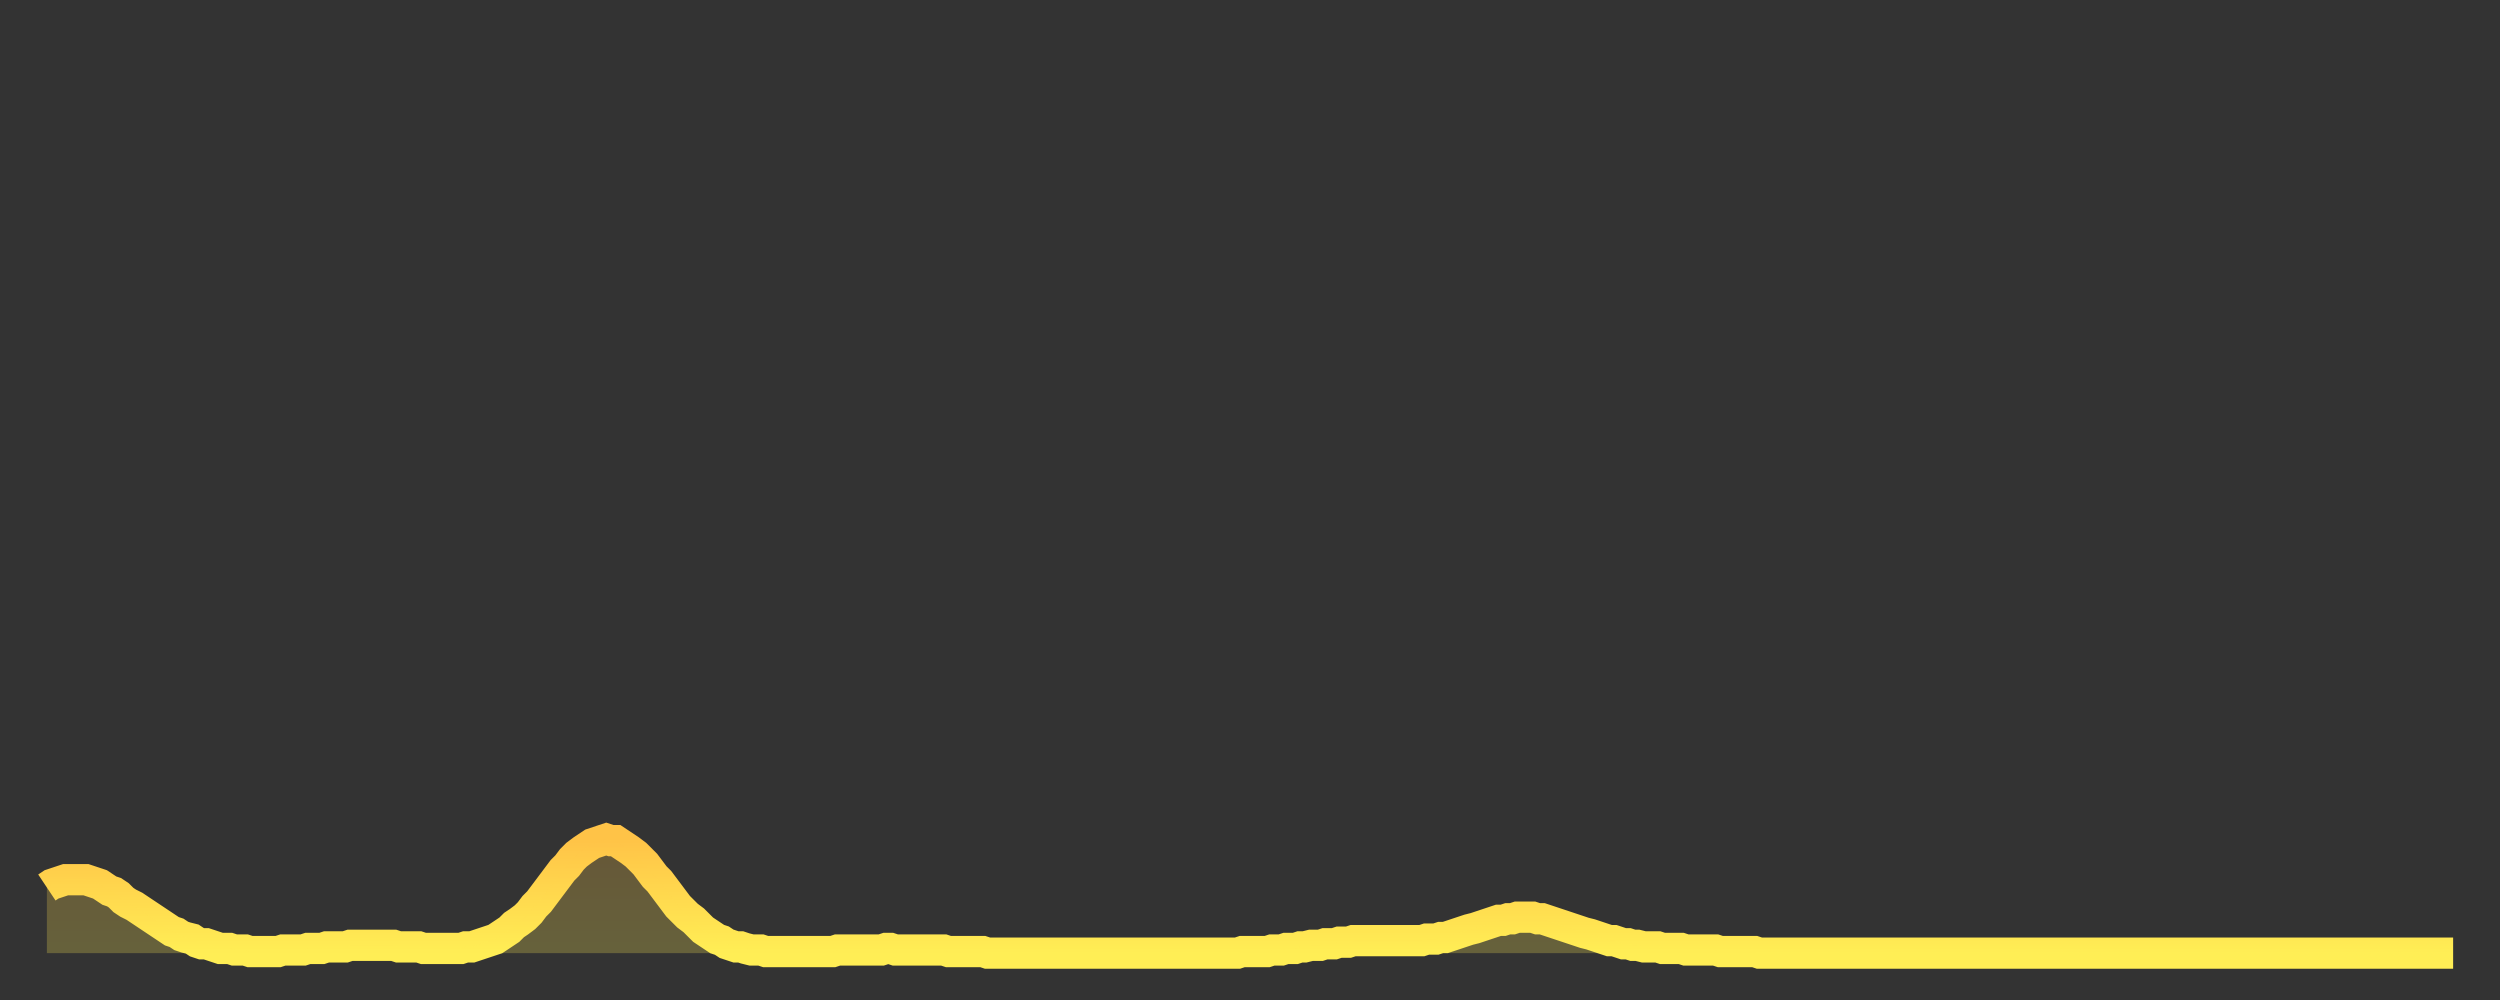 <?xml version="1.0" encoding="utf-8" ?>
<svg baseProfile="full" height="64" version="1.1" width="160" xmlns="http://www.w3.org/2000/svg" xmlns:ev="http://www.w3.org/2001/xml-events" xmlns:xlink="http://www.w3.org/1999/xlink"><rect width="100%" height="100%" fill="#333333" stroke="none"/><defs><linearGradient id="id959004" x1="0" x2="0" y1="0" y2="1"><stop offset="0%" stop-color="#ffc347" /><stop offset="50%" stop-color="#ffd94e" /><stop offset="100%" stop-color="#ffee55" /></linearGradient></defs><g transform="translate(3,3)"><g><path d="M 0.0 53.8 0.3 53.6 0.6 53.5 0.9 53.4 1.2 53.3 1.5 53.3 1.9 53.3 2.2 53.3 2.5 53.3 2.8 53.4 3.1 53.5 3.4 53.6 3.7 53.8 4.0 54.0 4.3 54.1 4.6 54.3 4.9 54.6 5.2 54.8 5.6 55.0 5.9 55.2 6.2 55.4 6.5 55.6 6.8 55.8 7.1 56.0 7.4 56.2 7.7 56.4 8.0 56.6 8.3 56.7 8.6 56.9 8.9 57.0 9.3 57.1 9.6 57.3 9.9 57.4 10.2 57.4 10.5 57.5 10.8 57.6 11.1 57.7 11.4 57.7 11.7 57.7 12.0 57.8 12.3 57.8 12.7 57.8 13.0 57.9 13.3 57.9 13.6 57.9 13.9 57.9 14.2 57.9 14.5 57.9 14.8 57.9 15.1 57.8 15.4 57.8 15.7 57.8 16.0 57.8 16.4 57.8 16.7 57.7 17.0 57.7 17.3 57.7 17.6 57.7 17.9 57.6 18.2 57.6 18.5 57.6 18.8 57.6 19.1 57.6 19.4 57.5 19.8 57.5 20.1 57.5 20.4 57.5 20.7 57.5 21.0 57.5 21.3 57.5 21.6 57.5 21.9 57.5 22.2 57.5 22.5 57.6 22.8 57.6 23.1 57.6 23.5 57.6 23.8 57.6 24.1 57.7 24.4 57.7 24.7 57.7 25.0 57.7 25.3 57.7 25.6 57.7 25.9 57.7 26.2 57.7 26.5 57.7 26.8 57.6 27.2 57.6 27.5 57.5 27.8 57.4 28.1 57.3 28.4 57.2 28.7 57.1 29.0 56.9 29.3 56.7 29.6 56.5 29.9 56.2 30.2 56.0 30.6 55.7 30.9 55.4 31.2 55.0 31.5 54.7 31.8 54.3 32.1 53.9 32.4 53.5 32.7 53.1 33.0 52.7 33.3 52.4 33.6 52.0 33.9 51.7 34.3 51.4 34.6 51.2 34.9 51.0 35.2 50.9 35.5 50.8 35.8 50.7 36.1 50.8 36.4 50.8 36.7 51.0 37.0 51.2 37.3 51.4 37.7 51.7 38.0 52.0 38.3 52.3 38.6 52.7 38.9 53.1 39.2 53.4 39.5 53.8 39.8 54.2 40.1 54.6 40.4 55.0 40.7 55.3 41.0 55.6 41.4 55.9 41.7 56.2 42.0 56.5 42.3 56.7 42.6 56.9 42.9 57.1 43.2 57.2 43.5 57.4 43.8 57.5 44.1 57.6 44.4 57.6 44.7 57.7 45.1 57.8 45.4 57.8 45.7 57.8 46.0 57.9 46.3 57.9 46.6 57.9 46.9 57.9 47.2 57.9 47.5 57.9 47.8 57.9 48.1 57.9 48.5 57.9 48.8 57.9 49.1 57.9 49.4 57.9 49.7 57.9 50.0 57.9 50.3 57.9 50.6 57.8 50.9 57.8 51.2 57.8 51.5 57.8 51.8 57.8 52.2 57.8 52.5 57.8 52.8 57.8 53.1 57.8 53.4 57.8 53.7 57.7 54.0 57.7 54.3 57.8 54.6 57.8 54.9 57.8 55.2 57.8 55.6 57.8 55.9 57.8 56.2 57.8 56.5 57.8 56.8 57.8 57.1 57.8 57.4 57.8 57.7 57.9 58.0 57.9 58.3 57.9 58.6 57.9 58.9 57.9 59.3 57.9 59.6 57.9 59.9 57.9 60.2 58.0 60.5 58.0 60.8 58.0 61.1 58.0 61.4 58.0 61.7 58.0 62.0 58.0 62.3 58.0 62.6 58.0 63.0 58.0 63.3 58.0 63.6 58.0 63.9 58.0 64.2 58.0 64.5 58.0 64.8 58.0 65.1 58.0 65.4 58.0 65.7 58.0 66.0 58.0 66.4 58.0 66.7 58.0 67.0 58.0 67.3 58.0 67.6 58.0 67.9 58.0 68.2 58.0 68.5 58.0 68.8 58.0 69.1 58.0 69.4 58.0 69.7 58.0 70.1 58.0 70.4 58.0 70.7 58.0 71.0 58.0 71.3 58.0 71.6 58.0 71.9 58.0 72.2 58.0 72.5 58.0 72.8 58.0 73.1 58.0 73.5 58.0 73.8 58.0 74.1 58.0 74.4 58.0 74.7 58.0 75.0 58.0 75.3 58.0 75.6 58.0 75.9 58.0 76.2 58.0 76.5 57.9 76.8 57.9 77.2 57.9 77.5 57.9 77.8 57.9 78.1 57.9 78.4 57.8 78.7 57.8 79.0 57.8 79.3 57.7 79.6 57.7 79.9 57.7 80.2 57.6 80.5 57.6 80.9 57.5 81.2 57.5 81.5 57.5 81.8 57.4 82.1 57.4 82.4 57.4 82.7 57.3 83.0 57.3 83.3 57.3 83.6 57.2 83.9 57.2 84.3 57.2 84.6 57.2 84.9 57.2 85.2 57.2 85.5 57.2 85.8 57.2 86.1 57.2 86.4 57.2 86.7 57.2 87.0 57.2 87.3 57.2 87.6 57.2 88.0 57.2 88.3 57.1 88.6 57.1 88.9 57.1 89.2 57.0 89.5 57.0 89.8 56.9 90.1 56.8 90.4 56.7 90.7 56.6 91.0 56.5 91.4 56.4 91.7 56.3 92.0 56.2 92.3 56.1 92.6 56.0 92.9 55.9 93.2 55.9 93.5 55.8 93.8 55.8 94.1 55.7 94.4 55.7 94.7 55.7 95.1 55.7 95.4 55.8 95.7 55.8 96.0 55.9 96.3 56.0 96.6 56.1 96.9 56.2 97.2 56.3 97.5 56.4 97.8 56.5 98.1 56.6 98.4 56.7 98.8 56.8 99.1 56.9 99.4 57.0 99.7 57.1 100.0 57.2 100.3 57.2 100.6 57.3 100.9 57.4 101.2 57.4 101.5 57.5 101.8 57.5 102.2 57.6 102.5 57.6 102.8 57.6 103.1 57.6 103.4 57.7 103.7 57.7 104.0 57.7 104.3 57.7 104.6 57.7 104.9 57.8 105.2 57.8 105.5 57.8 105.9 57.8 106.2 57.8 106.5 57.8 106.8 57.8 107.1 57.9 107.4 57.9 107.7 57.9 108.0 57.9 108.3 57.9 108.6 57.9 108.9 57.9 109.3 57.9 109.6 58.0 109.9 58.0 110.2 58.0 110.5 58.0 110.8 58.0 111.1 58.0 111.4 58.0 111.7 58.0 112.0 58.0 112.3 58.0 112.6 58.0 113.0 58.0 113.3 58.0 113.6 58.0 113.9 58.0 114.2 58.0 114.5 58.0 114.8 58.0 115.1 58.0 115.4 58.0 115.7 58.0 116.0 58.0 116.3 58.0 116.7 58.0 117.0 58.0 117.3 58.0 117.6 58.0 117.9 58.0 118.2 58.0 118.5 58.0 118.8 58.0 119.1 58.0 119.4 58.0 119.7 58.0 120.1 58.0 120.4 58.0 120.7 58.0 121.0 58.0 121.3 58.0 121.6 58.0 121.9 58.0 122.2 58.0 122.5 58.0 122.8 58.0 123.1 58.0 123.4 58.0 123.8 58.0 124.1 58.0 124.4 58.0 124.7 58.0 125.0 58.0 125.3 58.0 125.6 58.0 125.9 58.0 126.2 58.0 126.5 58.0 126.8 58.0 127.2 58.0 127.5 58.0 127.8 58.0 128.1 58.0 128.4 58.0 128.7 58.0 129.0 58.0 129.3 58.0 129.6 58.0 129.9 58.0 130.2 58.0 130.5 58.0 130.9 58.0 131.2 58.0 131.5 58.0 131.8 58.0 132.1 58.0 132.4 58.0 132.7 58.0 133.0 58.0 133.3 58.0 133.6 58.0 133.9 58.0 134.2 58.0 134.6 58.0 134.9 58.0 135.2 58.0 135.5 58.0 135.8 58.0 136.1 58.0 136.4 58.0 136.7 58.0 137.0 58.0 137.3 58.0 137.6 58.0 138.0 58.0 138.3 58.0 138.6 58.0 138.9 58.0 139.2 58.0 139.5 58.0 139.8 58.0 140.1 58.0 140.4 58.0 140.7 58.0 141.0 58.0 141.3 58.0 141.7 58.0 142.0 58.0 142.3 58.0 142.6 58.0 142.9 58.0 143.2 58.0 143.5 58.0 143.8 58.0 144.1 58.0 144.4 58.0 144.7 58.0 145.1 58.0 145.4 58.0 145.7 58.0 146.0 58.0 146.3 58.0 146.6 58.0 146.9 58.0 147.2 58.0 147.5 58.0 147.8 58.0 148.1 58.0 148.4 58.0 148.8 58.0 149.1 58.0 149.4 58.0 149.7 58.0 150.0 58.0 150.3 58.0 150.6 58.0 150.9 58.0 151.2 58.0 151.5 58.0 151.8 58.0 152.1 58.0 152.5 58.0 152.8 58.0 153.1 58.0 153.4 58.0 153.7 58.0 154.0 58.0" fill="none" id="graph-curve" opacity="1" stroke="url(#id959004)" stroke-width="2" /><path d="M 0 58 L 0.0 53.8 0.3 53.6 0.6 53.5 0.9 53.4 1.2 53.3 1.5 53.3 1.9 53.3 2.2 53.3 2.5 53.3 2.8 53.4 3.1 53.5 3.4 53.6 3.7 53.8 4.0 54.0 4.3 54.1 4.6 54.3 4.9 54.6 5.2 54.8 5.6 55.0 5.9 55.2 6.2 55.4 6.5 55.6 6.8 55.8 7.1 56.0 7.4 56.2 7.7 56.4 8.0 56.6 8.3 56.7 8.6 56.9 8.9 57.0 9.3 57.1 9.6 57.3 9.9 57.4 10.2 57.4 10.5 57.5 10.8 57.6 11.1 57.7 11.4 57.7 11.7 57.7 12.0 57.8 12.3 57.8 12.7 57.8 13.0 57.9 13.3 57.9 13.6 57.9 13.9 57.9 14.2 57.9 14.5 57.9 14.8 57.9 15.1 57.8 15.4 57.8 15.7 57.8 16.0 57.8 16.4 57.8 16.7 57.7 17.0 57.7 17.3 57.7 17.6 57.7 17.9 57.6 18.2 57.6 18.5 57.6 18.8 57.6 19.1 57.6 19.4 57.5 19.8 57.5 20.1 57.5 20.4 57.5 20.7 57.5 21.0 57.5 21.3 57.5 21.6 57.5 21.9 57.5 22.2 57.5 22.5 57.6 22.8 57.6 23.1 57.6 23.5 57.6 23.8 57.6 24.1 57.7 24.4 57.7 24.7 57.7 25.0 57.7 25.3 57.7 25.6 57.7 25.9 57.7 26.2 57.7 26.5 57.7 26.8 57.6 27.2 57.6 27.5 57.5 27.8 57.4 28.1 57.3 28.4 57.2 28.7 57.1 29.0 56.9 29.3 56.7 29.6 56.5 29.9 56.2 30.2 56.0 30.6 55.7 30.9 55.4 31.2 55.0 31.5 54.7 31.8 54.3 32.1 53.9 32.4 53.5 32.7 53.1 33.0 52.7 33.3 52.4 33.6 52.0 33.9 51.7 34.3 51.4 34.6 51.2 34.9 51.0 35.2 50.9 35.5 50.8 35.8 50.7 36.1 50.8 36.4 50.8 36.7 51.0 37.0 51.2 37.3 51.4 37.7 51.7 38.0 52.0 38.3 52.3 38.6 52.7 38.9 53.1 39.2 53.4 39.5 53.8 39.8 54.2 40.1 54.6 40.4 55.0 40.7 55.3 41.0 55.6 41.4 55.9 41.7 56.2 42.0 56.5 42.3 56.7 42.6 56.9 42.9 57.1 43.2 57.2 43.5 57.4 43.8 57.5 44.1 57.6 44.4 57.6 44.7 57.7 45.1 57.8 45.4 57.8 45.7 57.8 46.0 57.9 46.3 57.9 46.6 57.9 46.9 57.9 47.2 57.9 47.5 57.9 47.8 57.9 48.1 57.9 48.5 57.9 48.8 57.9 49.1 57.9 49.4 57.9 49.7 57.9 50.0 57.9 50.3 57.9 50.6 57.8 50.9 57.8 51.2 57.8 51.5 57.8 51.8 57.8 52.2 57.8 52.5 57.8 52.8 57.8 53.1 57.8 53.4 57.8 53.7 57.7 54.0 57.7 54.3 57.8 54.6 57.8 54.9 57.8 55.2 57.8 55.6 57.8 55.9 57.8 56.2 57.8 56.5 57.8 56.8 57.8 57.1 57.8 57.4 57.8 57.7 57.9 58.0 57.9 58.3 57.9 58.6 57.9 58.9 57.9 59.3 57.9 59.6 57.9 59.9 57.9 60.2 58.0 60.5 58.0 60.8 58.0 61.1 58.0 61.4 58.0 61.7 58.0 62.0 58.0 62.3 58.0 62.6 58.0 63.0 58.0 63.3 58.0 63.6 58.0 63.9 58.0 64.2 58.0 64.5 58.0 64.8 58.0 65.1 58.0 65.4 58.0 65.7 58.0 66.0 58.0 66.4 58.0 66.7 58.0 67.0 58.0 67.3 58.0 67.6 58.0 67.9 58.0 68.2 58.0 68.5 58.0 68.8 58.0 69.1 58.0 69.4 58.0 69.7 58.0 70.1 58.0 70.4 58.0 70.7 58.0 71.0 58.0 71.3 58.0 71.6 58.0 71.9 58.0 72.2 58.0 72.5 58.0 72.8 58.0 73.1 58.0 73.5 58.0 73.8 58.0 74.1 58.0 74.4 58.0 74.7 58.0 75.0 58.0 75.3 58.0 75.6 58.0 75.9 58.0 76.2 58.0 76.5 57.9 76.8 57.9 77.2 57.9 77.5 57.9 77.8 57.9 78.1 57.9 78.4 57.8 78.7 57.8 79.0 57.8 79.3 57.7 79.6 57.7 79.9 57.7 80.2 57.6 80.5 57.6 80.9 57.5 81.2 57.5 81.5 57.5 81.8 57.4 82.1 57.4 82.4 57.4 82.7 57.3 83.0 57.3 83.3 57.3 83.6 57.2 83.9 57.2 84.3 57.2 84.6 57.2 84.9 57.2 85.2 57.2 85.5 57.2 85.8 57.2 86.1 57.2 86.4 57.2 86.7 57.2 87.0 57.2 87.3 57.2 87.6 57.2 88.0 57.2 88.3 57.1 88.6 57.1 88.9 57.1 89.2 57.0 89.5 57.0 89.8 56.9 90.1 56.8 90.4 56.7 90.7 56.6 91.0 56.5 91.4 56.4 91.7 56.3 92.0 56.2 92.3 56.1 92.6 56.0 92.9 55.9 93.2 55.9 93.5 55.8 93.8 55.8 94.1 55.7 94.4 55.7 94.7 55.7 95.1 55.7 95.4 55.8 95.7 55.8 96.0 55.9 96.3 56.0 96.6 56.1 96.9 56.2 97.2 56.3 97.5 56.4 97.8 56.5 98.1 56.6 98.4 56.7 98.8 56.8 99.1 56.9 99.4 57.0 99.7 57.1 100.0 57.2 100.3 57.2 100.6 57.3 100.9 57.4 101.2 57.4 101.5 57.5 101.8 57.5 102.2 57.6 102.5 57.6 102.8 57.6 103.1 57.6 103.4 57.7 103.7 57.7 104.0 57.7 104.3 57.7 104.6 57.7 104.9 57.8 105.2 57.8 105.5 57.8 105.9 57.8 106.2 57.8 106.5 57.8 106.8 57.8 107.1 57.9 107.4 57.9 107.7 57.9 108.0 57.9 108.3 57.9 108.6 57.9 108.9 57.9 109.3 57.9 109.6 58.0 109.9 58.0 110.2 58.0 110.5 58.0 110.8 58.0 111.1 58.0 111.4 58.0 111.7 58.0 112.0 58.0 112.3 58.0 112.6 58.0 113.0 58.0 113.3 58.0 113.6 58.0 113.9 58.0 114.2 58.0 114.5 58.0 114.8 58.0 115.1 58.0 115.4 58.0 115.7 58.0 116.0 58.0 116.3 58.0 116.7 58.0 117.0 58.0 117.3 58.0 117.6 58.0 117.9 58.0 118.2 58.0 118.5 58.0 118.8 58.0 119.1 58.0 119.4 58.0 119.7 58.0 120.1 58.0 120.4 58.0 120.7 58.0 121.0 58.0 121.3 58.0 121.6 58.0 121.9 58.0 122.2 58.0 122.5 58.0 122.8 58.0 123.1 58.0 123.4 58.0 123.8 58.0 124.1 58.0 124.4 58.0 124.7 58.0 125.0 58.0 125.3 58.0 125.6 58.0 125.9 58.0 126.2 58.0 126.5 58.0 126.8 58.0 127.2 58.0 127.5 58.0 127.8 58.0 128.1 58.0 128.4 58.0 128.7 58.0 129.0 58.0 129.3 58.0 129.6 58.0 129.9 58.0 130.2 58.0 130.5 58.0 130.9 58.0 131.2 58.0 131.5 58.0 131.8 58.0 132.1 58.0 132.4 58.0 132.7 58.0 133.0 58.0 133.3 58.0 133.6 58.0 133.9 58.0 134.2 58.0 134.6 58.0 134.9 58.0 135.2 58.0 135.5 58.0 135.8 58.0 136.1 58.0 136.4 58.0 136.7 58.0 137.0 58.0 137.3 58.0 137.6 58.0 138.0 58.0 138.3 58.0 138.6 58.0 138.9 58.0 139.2 58.0 139.5 58.0 139.8 58.0 140.1 58.0 140.4 58.0 140.7 58.0 141.0 58.0 141.3 58.0 141.7 58.0 142.0 58.0 142.3 58.0 142.6 58.0 142.9 58.0 143.2 58.0 143.5 58.0 143.8 58.0 144.1 58.0 144.4 58.0 144.7 58.0 145.1 58.0 145.4 58.0 145.7 58.0 146.0 58.0 146.3 58.0 146.6 58.0 146.9 58.0 147.2 58.0 147.5 58.0 147.8 58.0 148.1 58.0 148.4 58.0 148.8 58.0 149.1 58.0 149.4 58.0 149.7 58.0 150.0 58.0 150.3 58.0 150.6 58.0 150.9 58.0 151.2 58.0 151.5 58.0 151.8 58.0 152.1 58.0 152.5 58.0 152.8 58.0 153.1 58.0 153.4 58.0 153.7 58.0 154.0 58.0 154 58" fill="url(#id959004)" fill-opacity=".25" id="graph-shadow" /></g></g></svg>
